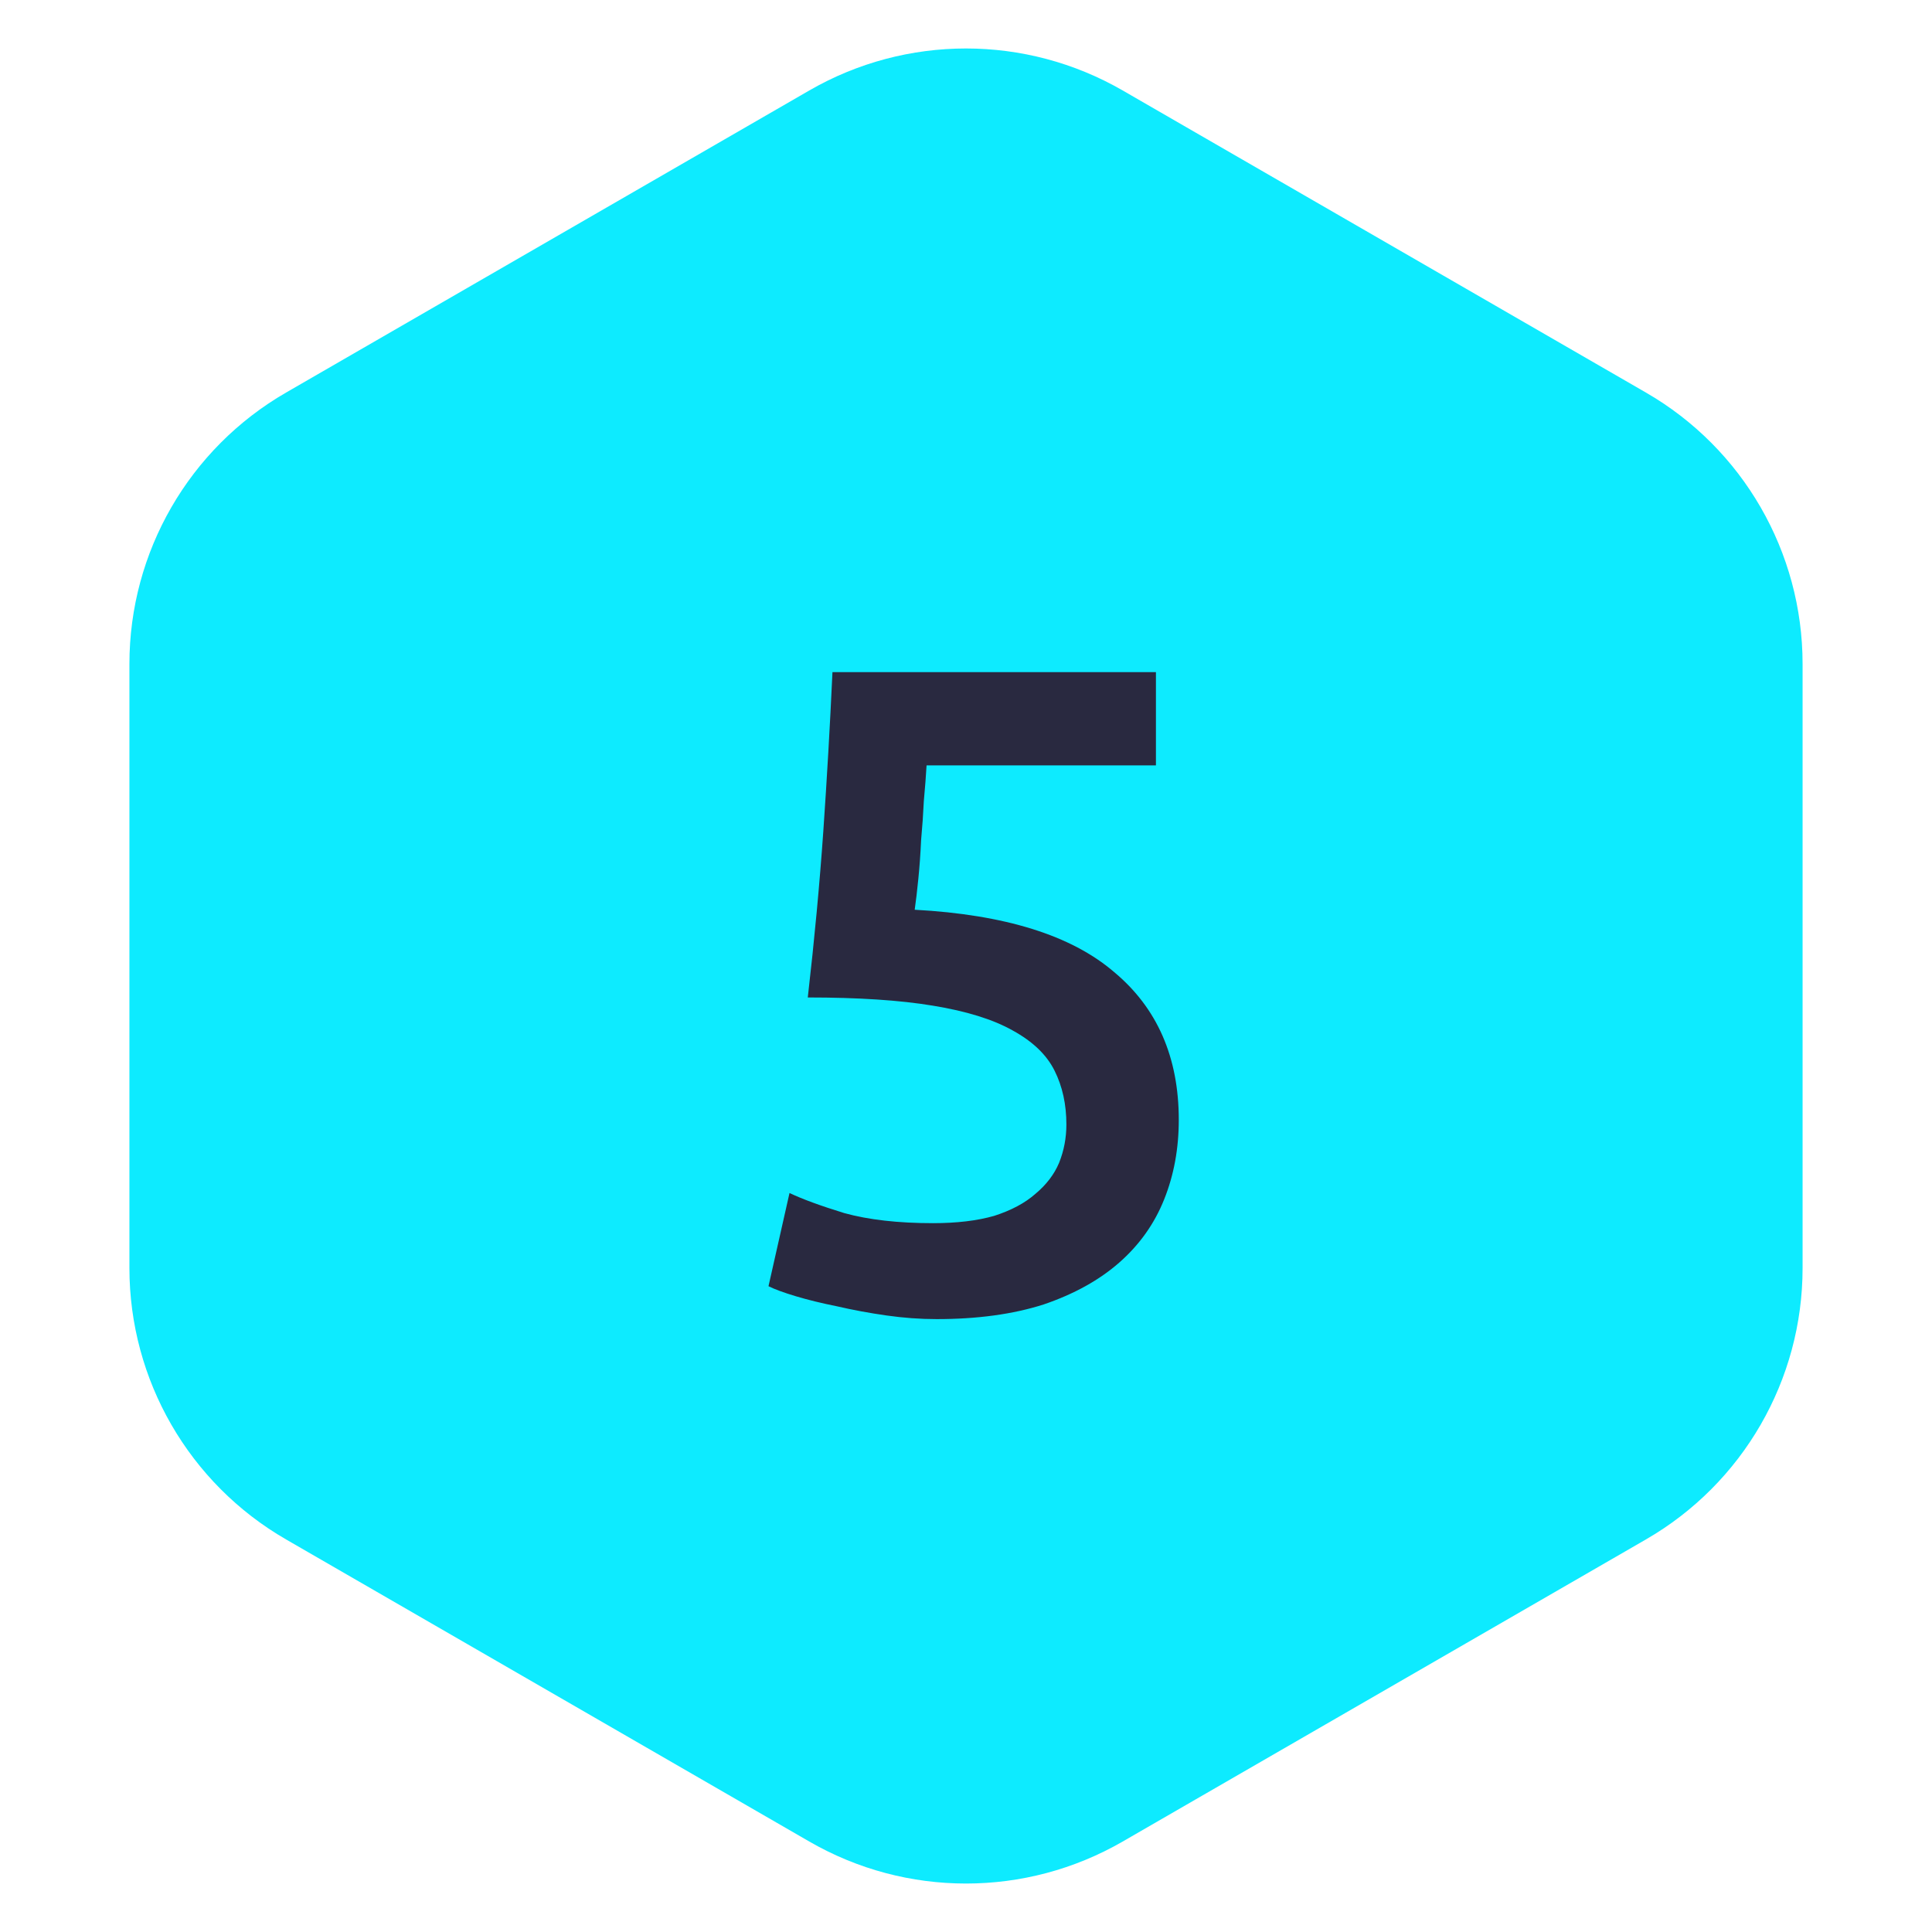 <svg xmlns="http://www.w3.org/2000/svg" width="74" height="74" viewBox="0 0 74 74" fill="none"><path d="M31 3.464C34.713 1.321 39.287 1.321 43 3.464L63.043 15.036C66.756 17.18 69.043 21.141 69.043 25.428V48.572C69.043 52.859 66.756 56.821 63.043 58.964L43 70.536C39.287 72.68 34.713 72.68 31 70.536L10.957 58.964C7.244 56.821 4.957 52.859 4.957 48.572V25.428C4.957 21.141 7.244 17.18 10.957 15.036L31 3.464Z" fill="#0DEBFF"></path><path d="M40.845 43.07C40.845 42.3 40.694 41.612 40.39 41.005C40.087 40.398 39.55 39.885 38.78 39.465C38.033 39.045 37.019 38.73 35.735 38.52C34.475 38.31 32.877 38.205 30.94 38.205C31.197 35.965 31.395 33.842 31.535 31.835C31.675 29.805 31.792 27.775 31.885 25.745H44.275V29.315H35.49C35.467 29.712 35.432 30.167 35.385 30.68C35.362 31.17 35.327 31.672 35.28 32.185C35.257 32.698 35.222 33.188 35.175 33.655C35.129 34.122 35.082 34.518 35.035 34.845C38.489 35.032 41.032 35.825 42.665 37.225C44.322 38.602 45.15 40.492 45.15 42.895C45.15 43.992 44.964 45.007 44.59 45.94C44.217 46.873 43.645 47.678 42.875 48.355C42.105 49.032 41.137 49.568 39.97 49.965C38.803 50.338 37.438 50.525 35.875 50.525C35.245 50.525 34.603 50.478 33.95 50.385C33.297 50.292 32.667 50.175 32.06 50.035C31.477 49.918 30.952 49.79 30.485 49.65C30.018 49.51 29.669 49.382 29.435 49.265L30.24 45.695C30.73 45.928 31.43 46.185 32.34 46.465C33.273 46.722 34.405 46.85 35.735 46.85C36.645 46.85 37.427 46.757 38.08 46.57C38.733 46.36 39.258 46.08 39.655 45.73C40.075 45.38 40.379 44.983 40.565 44.54C40.752 44.073 40.845 43.583 40.845 43.07Z" fill="#292940"></path></svg>